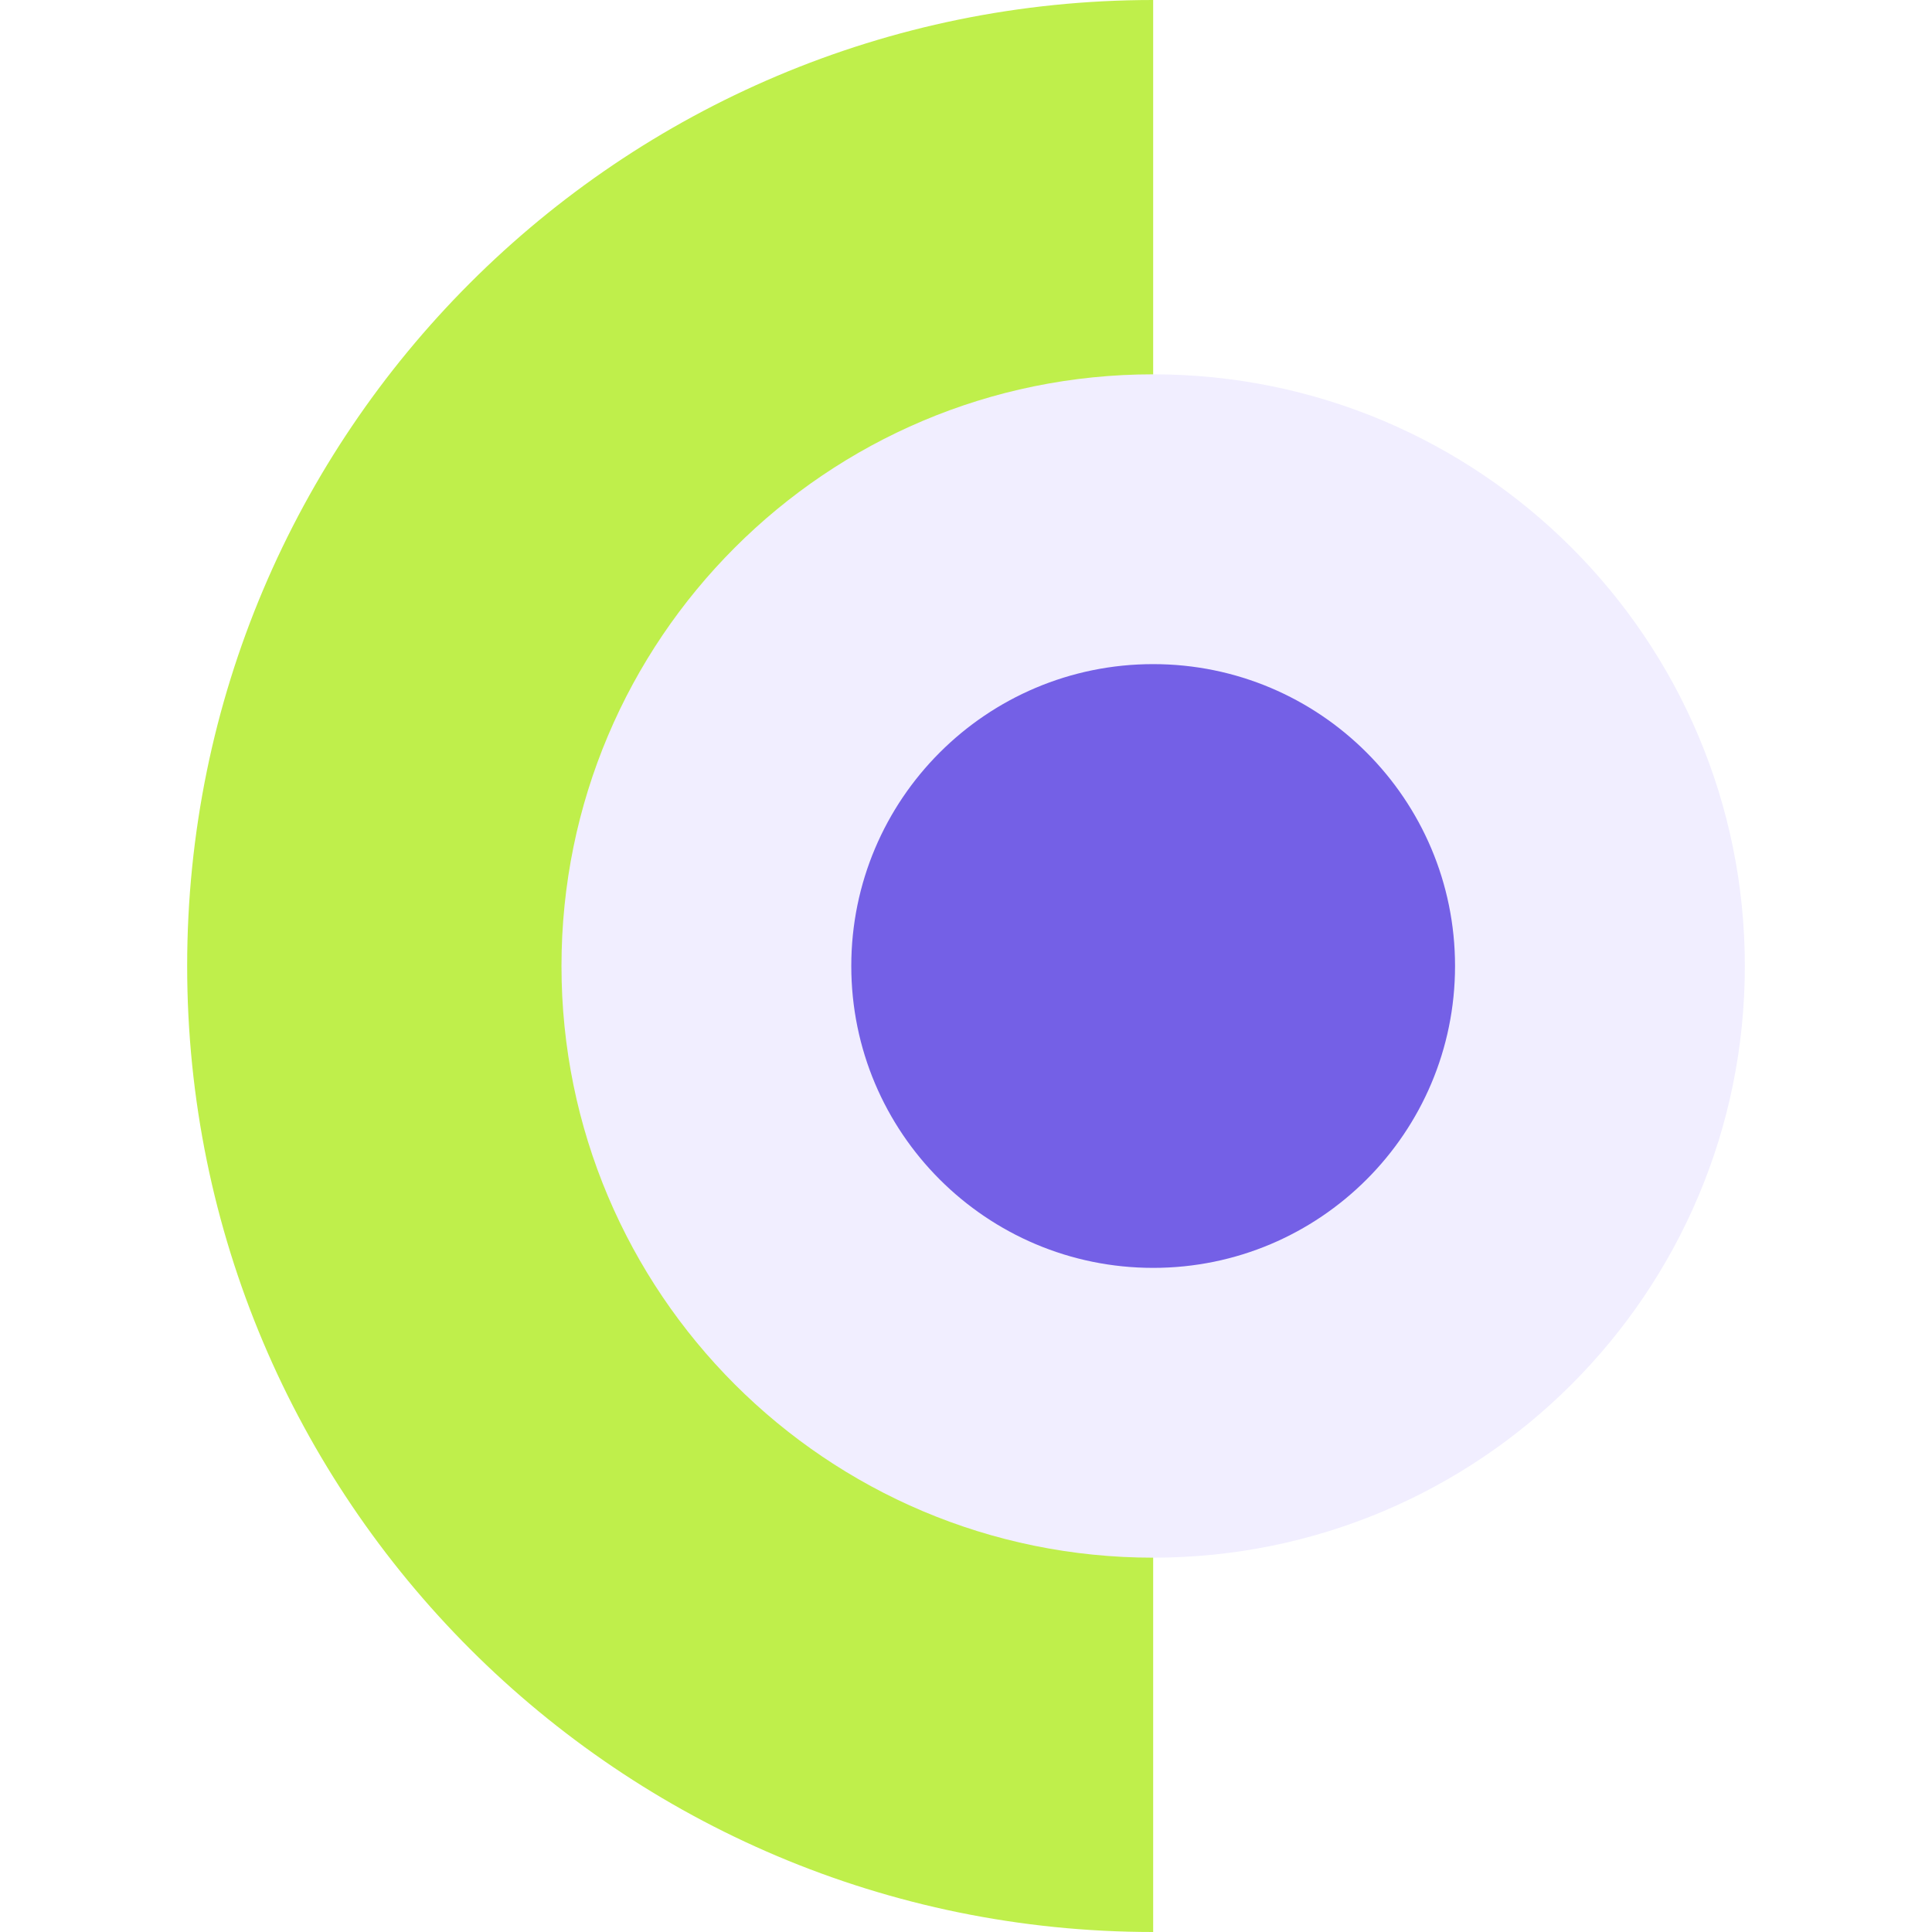 <svg xmlns="http://www.w3.org/2000/svg" preserveAspectRatio="xMidYMid meet" data-bbox="35.5 20 129 160" width="200" height="200" viewBox="35.5 20 129 160" data-type="color" aria-label="Homepage"><defs><style>#comp-lm6333ww_r_comp-liu7a4zw svg [data-color="1"] {fill: #BFEF4B;}#comp-lm6333ww_r_comp-liu7a4zw svg [data-color="2"] {fill: #FFFFFF;}#comp-lm6333ww_r_comp-liu7a4zw svg [data-color="3"] {fill: #816BFF;}</style></defs><g><path fill="#BFEF4B" d="M35.5 100c0 44.183 35.817 80 80 80V20c-44.183 0-80 35.817-80 80z" data-color="1"></path><path d="M164.5 100c0 27.062-21.938 49-49 49s-49-21.938-49-49 21.938-49 49-49 49 21.938 49 49z" fill="#F1EEFF" data-color="2"></path><path d="M140.5 100c0 13.807-11.193 25-25 25s-25-11.193-25-25 11.193-25 25-25 25 11.193 25 25z" fill="#7460E6" data-color="3"></path></g></svg>